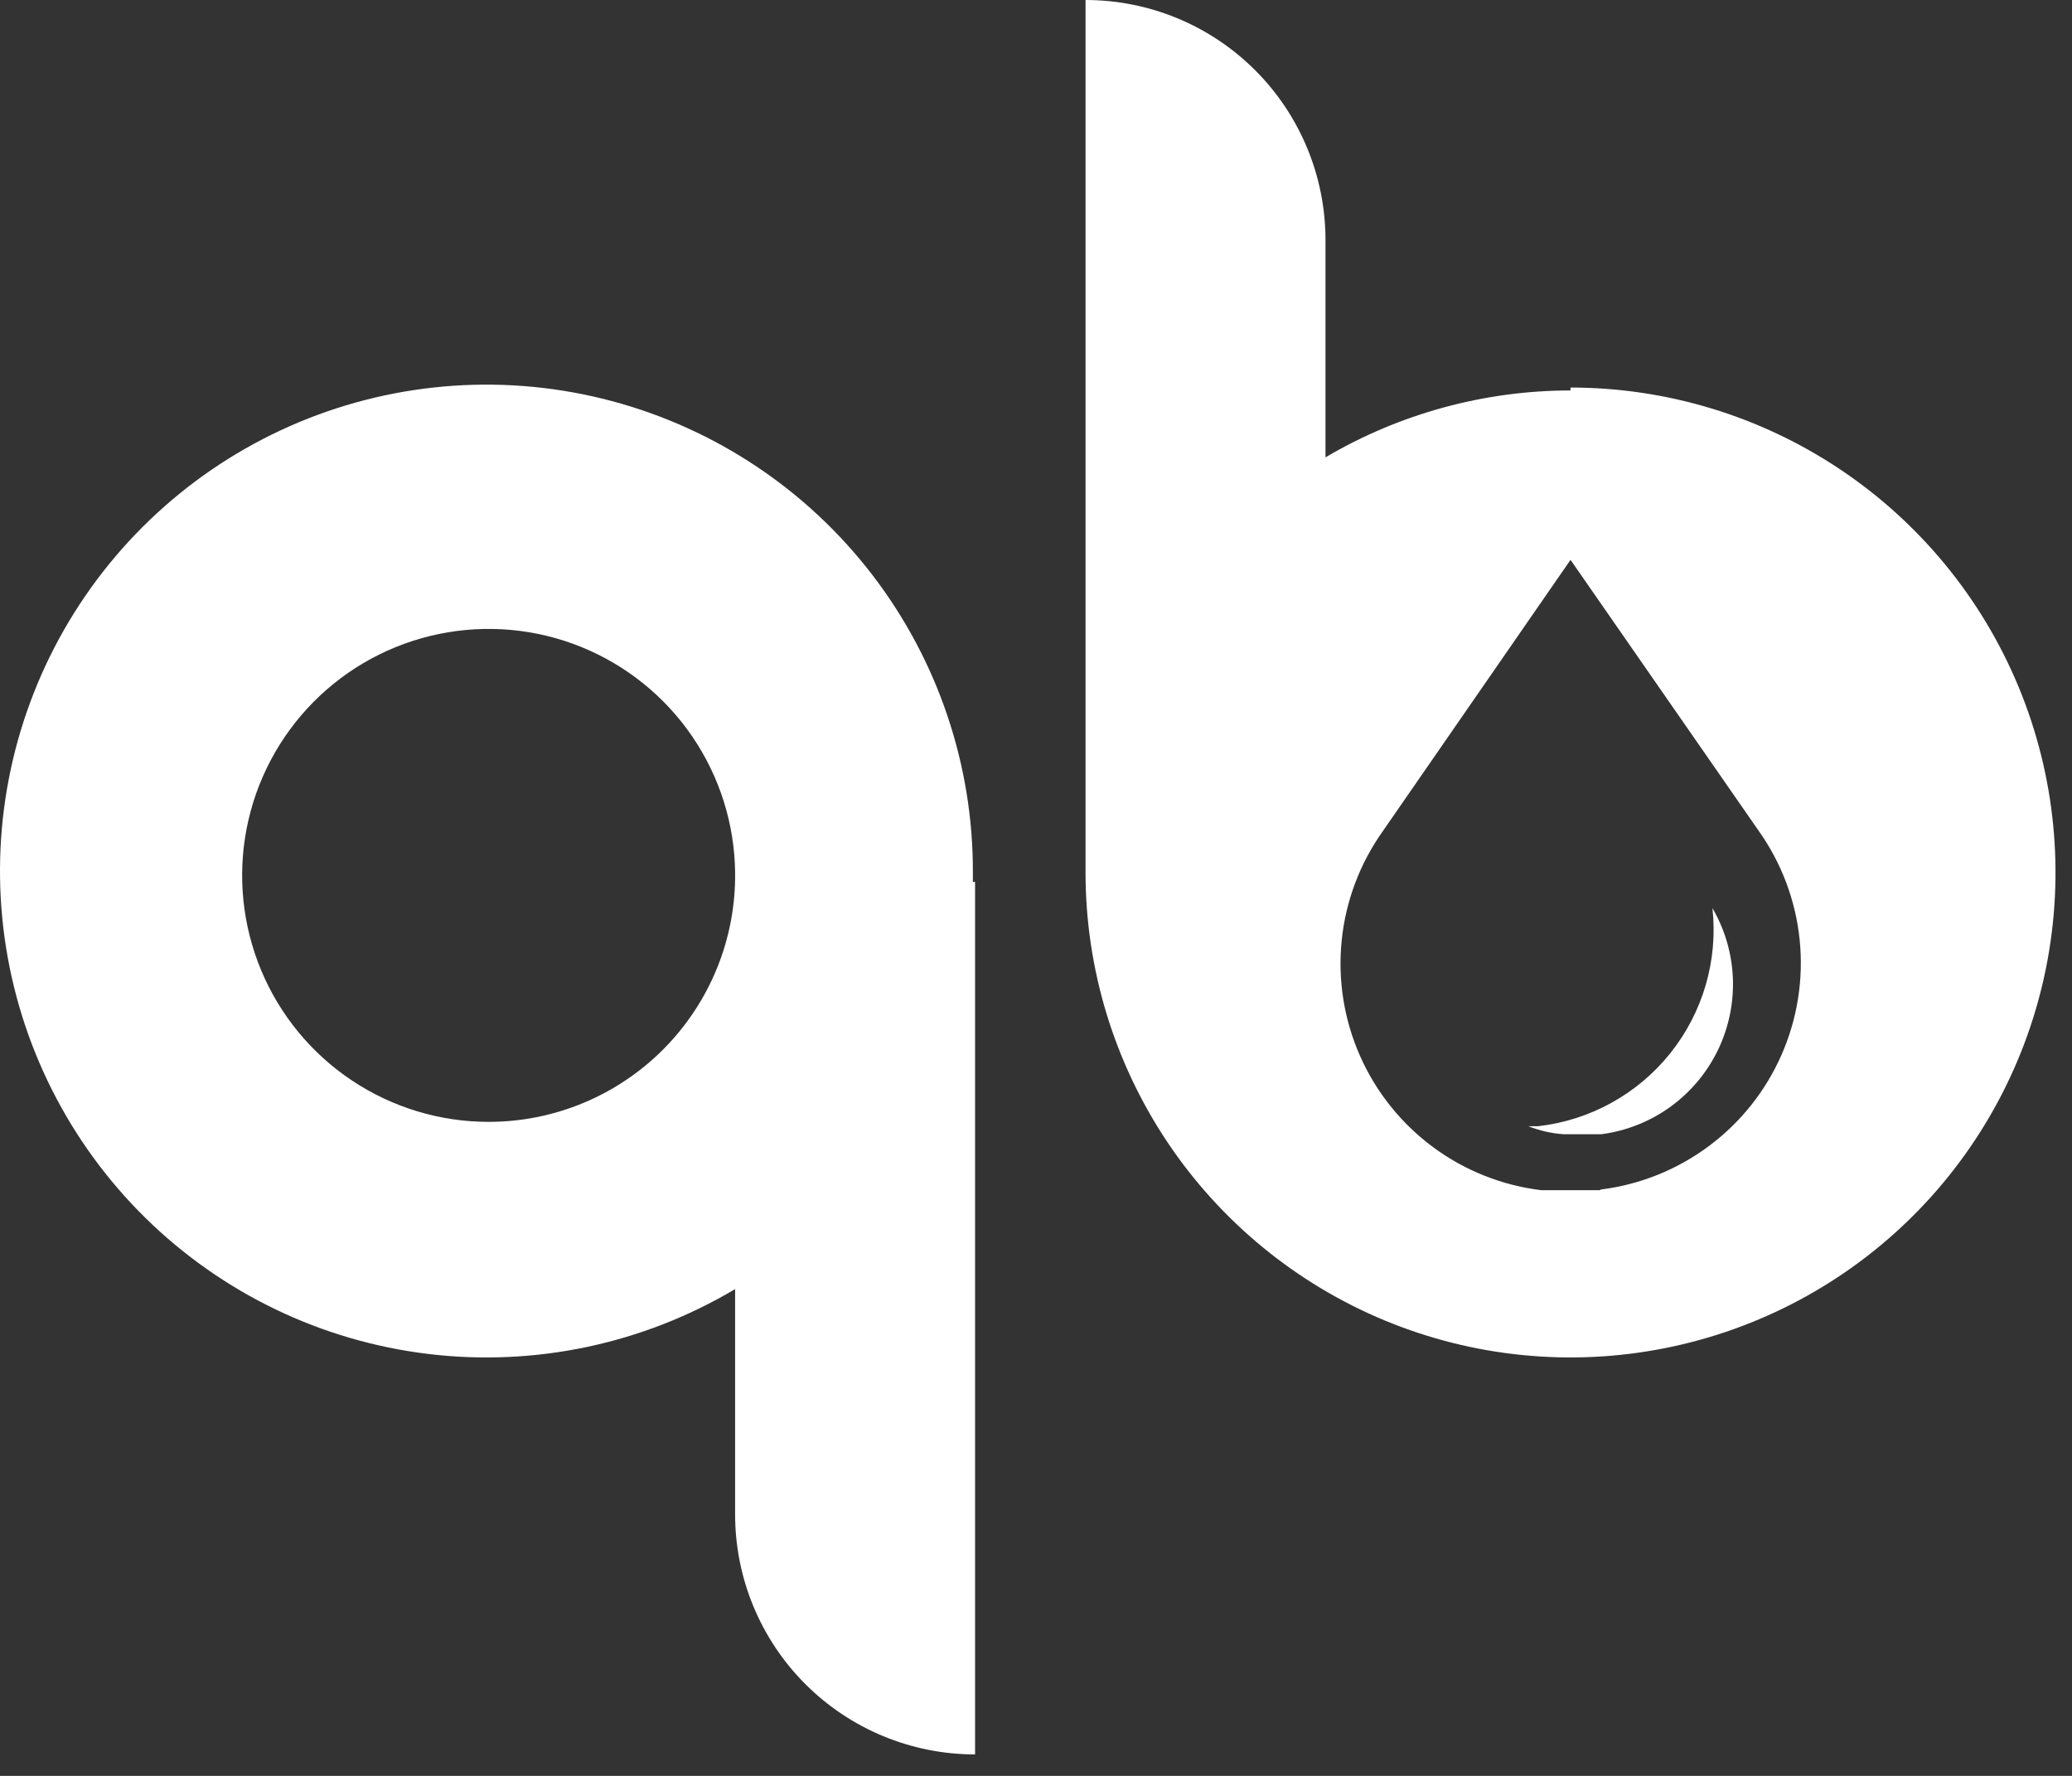 <?xml version="1.0" encoding="UTF-8"?> <svg xmlns="http://www.w3.org/2000/svg" width="84" height="72" viewBox="0 0 84 72" fill="none"><rect x="0" y="0" width="84" height="72" fill="#333333" stroke="none"/><path d="M39.441 35.757V35.373C39.454 31.019 38.025 26.782 35.378 23.325C32.73 19.867 29.013 17.384 24.805 16.261C20.598 15.138 16.137 15.44 12.119 17.118C8.101 18.797 4.751 21.758 2.593 25.54C0.434 29.323 -0.411 33.713 0.187 38.026C0.786 42.339 2.795 46.333 5.902 49.385C9.009 52.436 13.038 54.373 17.362 54.894C21.685 55.415 26.059 54.49 29.802 52.264V61.402C29.802 63.982 30.827 66.457 32.651 68.281C34.476 70.105 36.95 71.13 39.53 71.13V35.757H39.441ZM19.809 45.484C17.838 45.484 15.91 44.901 14.27 43.808C12.629 42.715 11.348 41.161 10.589 39.342C9.829 37.523 9.624 35.52 10 33.585C10.377 31.649 11.317 29.869 12.702 28.467C14.088 27.064 15.858 26.104 17.788 25.705C19.719 25.306 21.724 25.487 23.552 26.225C25.38 26.964 26.949 28.226 28.061 29.854C29.173 31.482 29.779 33.402 29.802 35.373C29.818 36.696 29.571 38.008 29.076 39.234C28.58 40.46 27.847 41.575 26.917 42.516C25.988 43.456 24.881 44.203 23.661 44.712C22.441 45.222 21.131 45.484 19.809 45.484Z" fill="white"></path><path d="M63.67 15.83C60.176 15.832 56.746 16.768 53.736 18.542V9.698C53.728 7.123 52.699 4.657 50.876 2.839C49.053 1.021 46.583 -1.1822e-05 44.008 1.02681e-10V35.373C44.008 39.262 45.161 43.064 47.321 46.297C49.482 49.53 52.553 52.05 56.145 53.539C59.738 55.027 63.691 55.416 67.505 54.657C71.319 53.899 74.823 52.026 77.573 49.276C80.322 46.527 82.195 43.023 82.954 39.209C83.712 35.395 83.323 31.442 81.835 27.849C80.347 24.257 77.826 21.186 74.593 19.025C71.36 16.865 67.558 15.712 63.67 15.712V15.83ZM64.849 48.255H64.2H63.109H62.49C60.897 48.063 59.38 47.459 58.09 46.503C56.8 45.547 55.781 44.272 55.133 42.803C54.485 41.334 54.23 39.722 54.393 38.125C54.556 36.528 55.132 35.001 56.064 33.693L63.67 22.698L71.304 33.693C72.228 34.998 72.799 36.52 72.96 38.111C73.121 39.702 72.866 41.308 72.222 42.771C71.578 44.235 70.566 45.507 69.284 46.462C68.002 47.419 66.494 48.026 64.908 48.226L64.849 48.255Z" fill="white"></path><path d="M69.423 36.818C69.655 38.928 69.04 41.044 67.714 42.702C66.388 44.36 64.458 45.424 62.348 45.661H61.965C62.426 45.845 62.914 45.955 63.409 45.986H64.913C65.916 45.856 66.871 45.48 67.694 44.891C68.516 44.302 69.18 43.519 69.627 42.611C70.073 41.704 70.288 40.7 70.253 39.689C70.217 38.678 69.932 37.692 69.423 36.818Z" fill="white"></path></svg> 